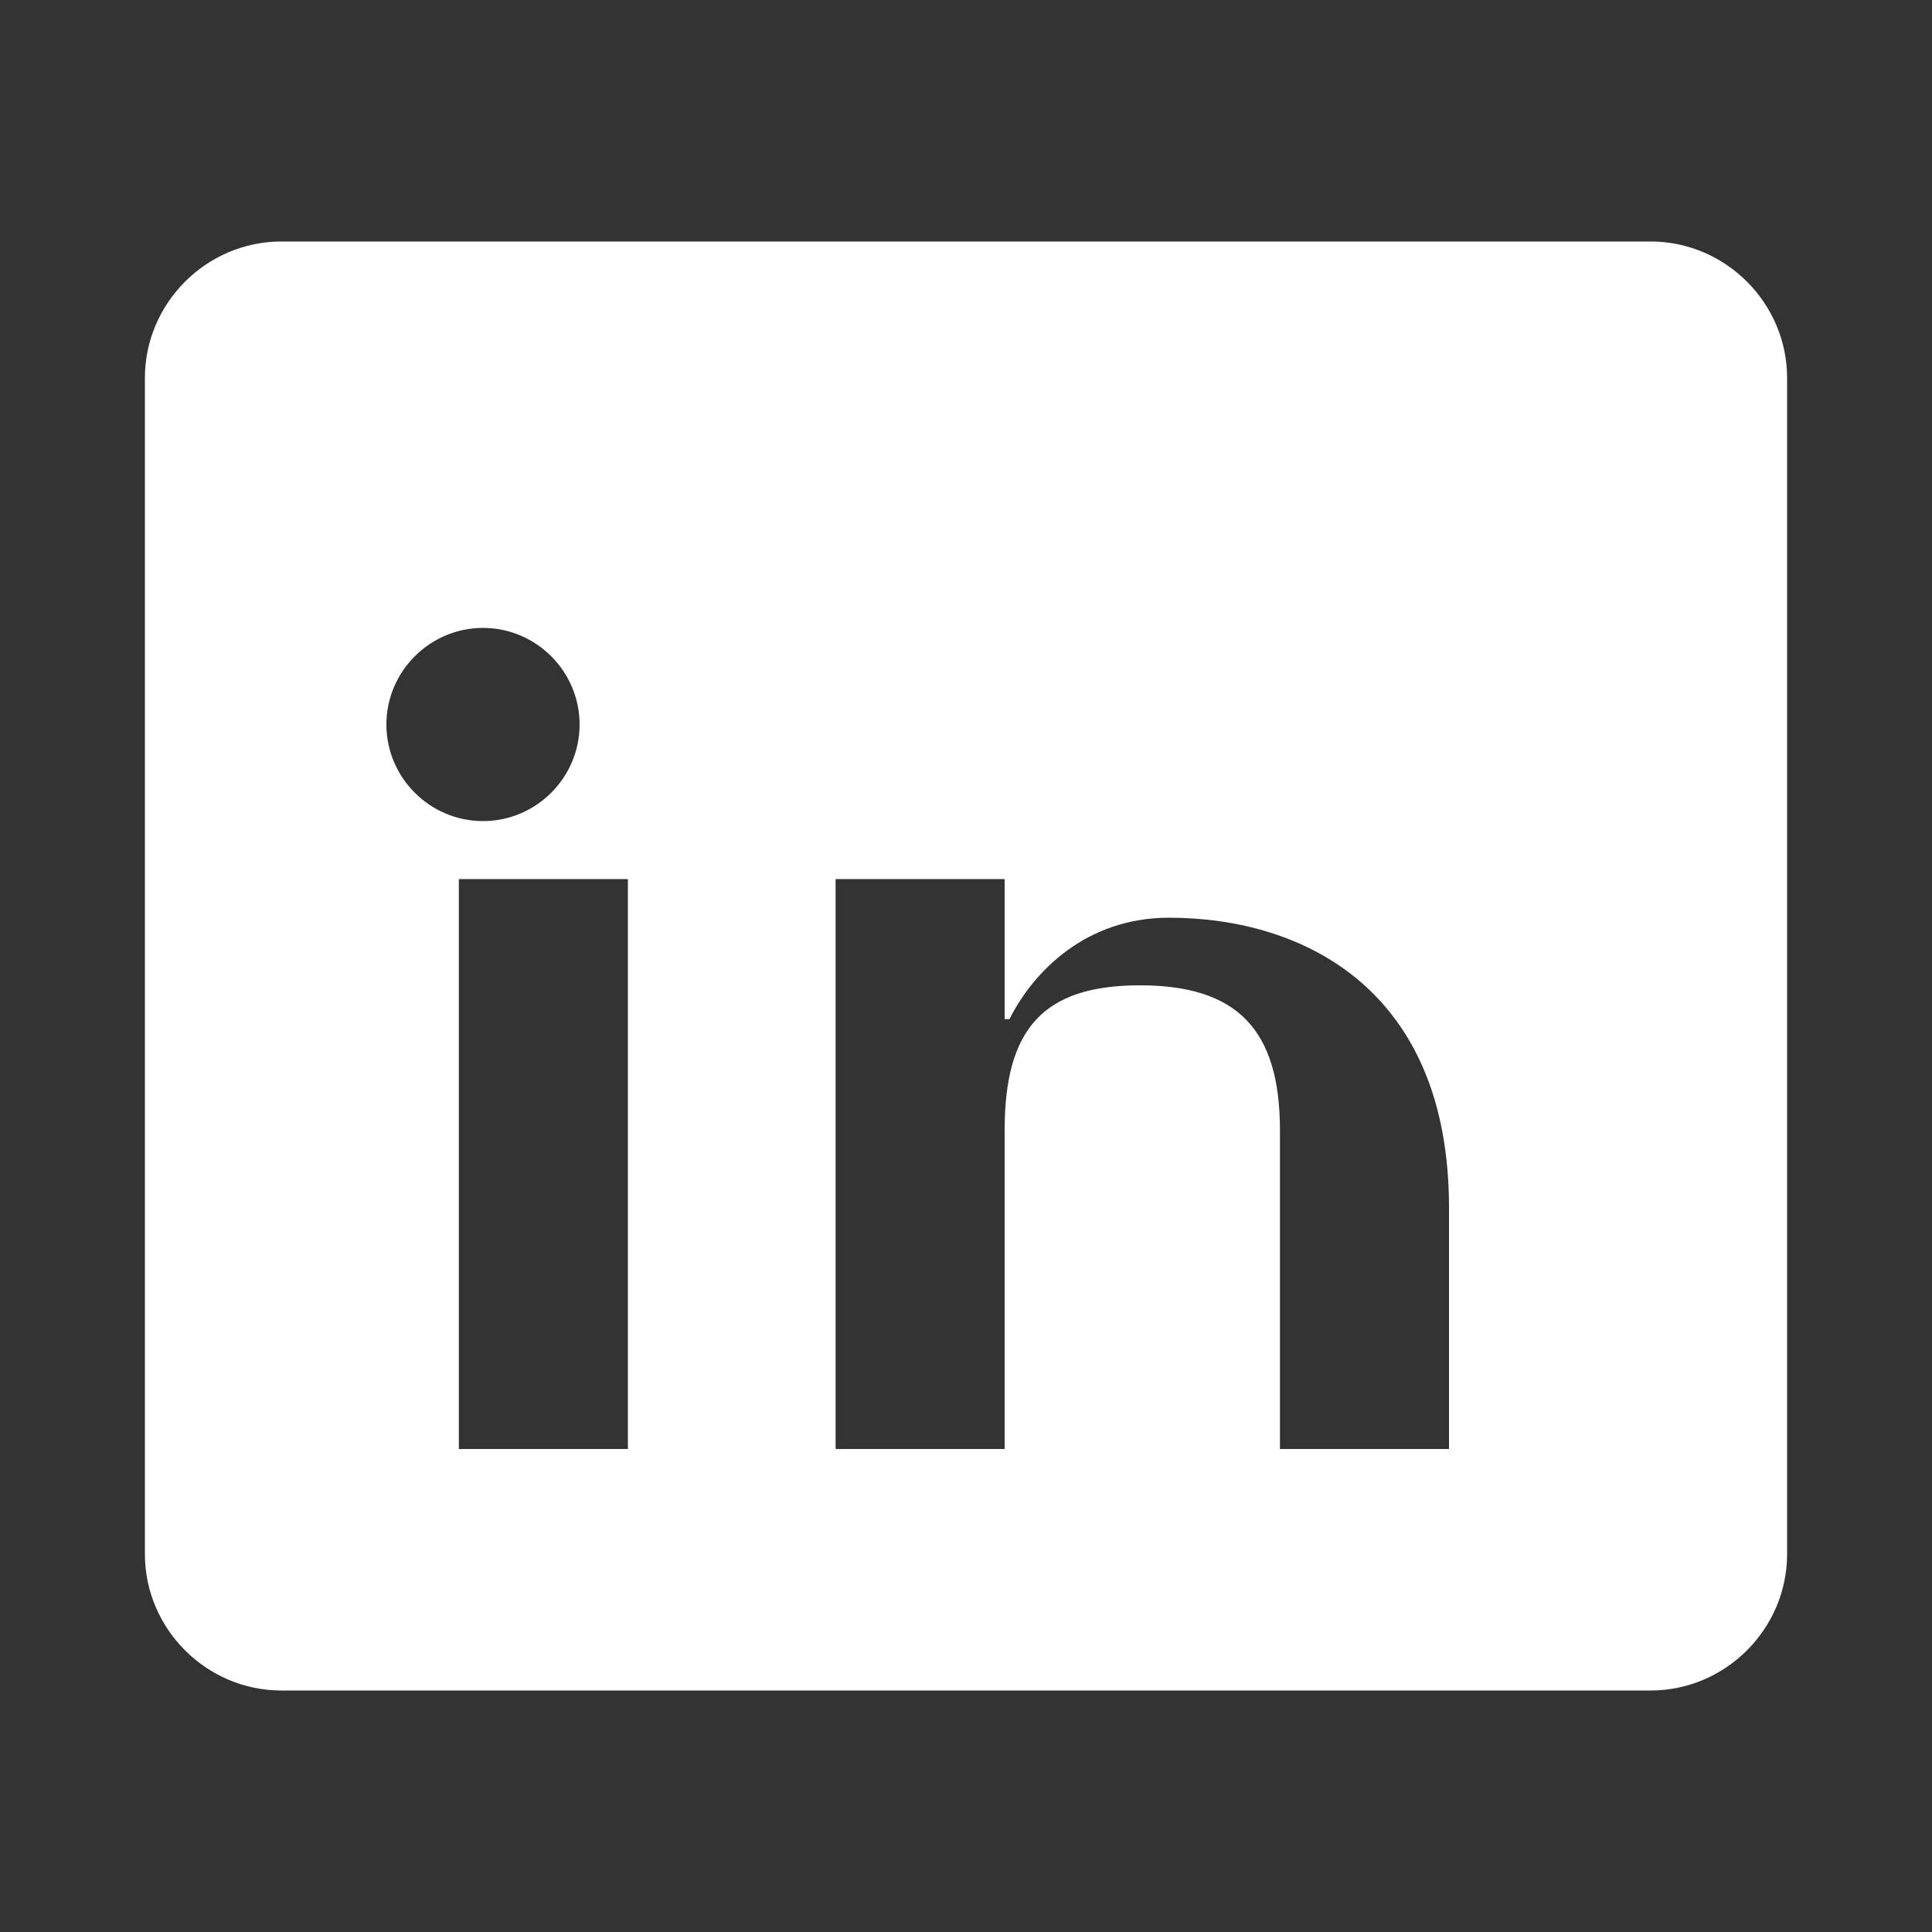<svg xmlns="http://www.w3.org/2000/svg" width="32" height="32" viewBox="0 0 32 32" fill="none">
  <rect x="0" y="0" width="32" height="32" fill="#333333" stroke="none"/>
  <path d="M27.34 4H4.66C3.42 4 2.4 5.02 2.4 6.26V25.74C2.4 26.98 3.42 28 4.66 28H27.34C28.58 28 29.6 26.98 29.6 25.74V6.26C29.6 5.02 28.58 4 27.34 4ZM10.4 24H7.6V14.56H10.4V24ZM8 13.6C7.12 13.6 6.4 12.88 6.4 12C6.4 11.12 7.12 10.4 8 10.4C8.88 10.4 9.6 11.12 9.6 12C9.6 12.88 8.88 13.6 8 13.6ZM24 24H21.2V18.72C21.2 17.04 20.48 16.32 18.88 16.32C17.28 16.32 16.64 17.04 16.64 18.72V24H13.84V14.56H16.64V16.88H16.72C17.12 16.08 18 15.2 19.36 15.2C21.6 15.2 24 16.4 24 20V24Z" fill="white"/>
</svg>
